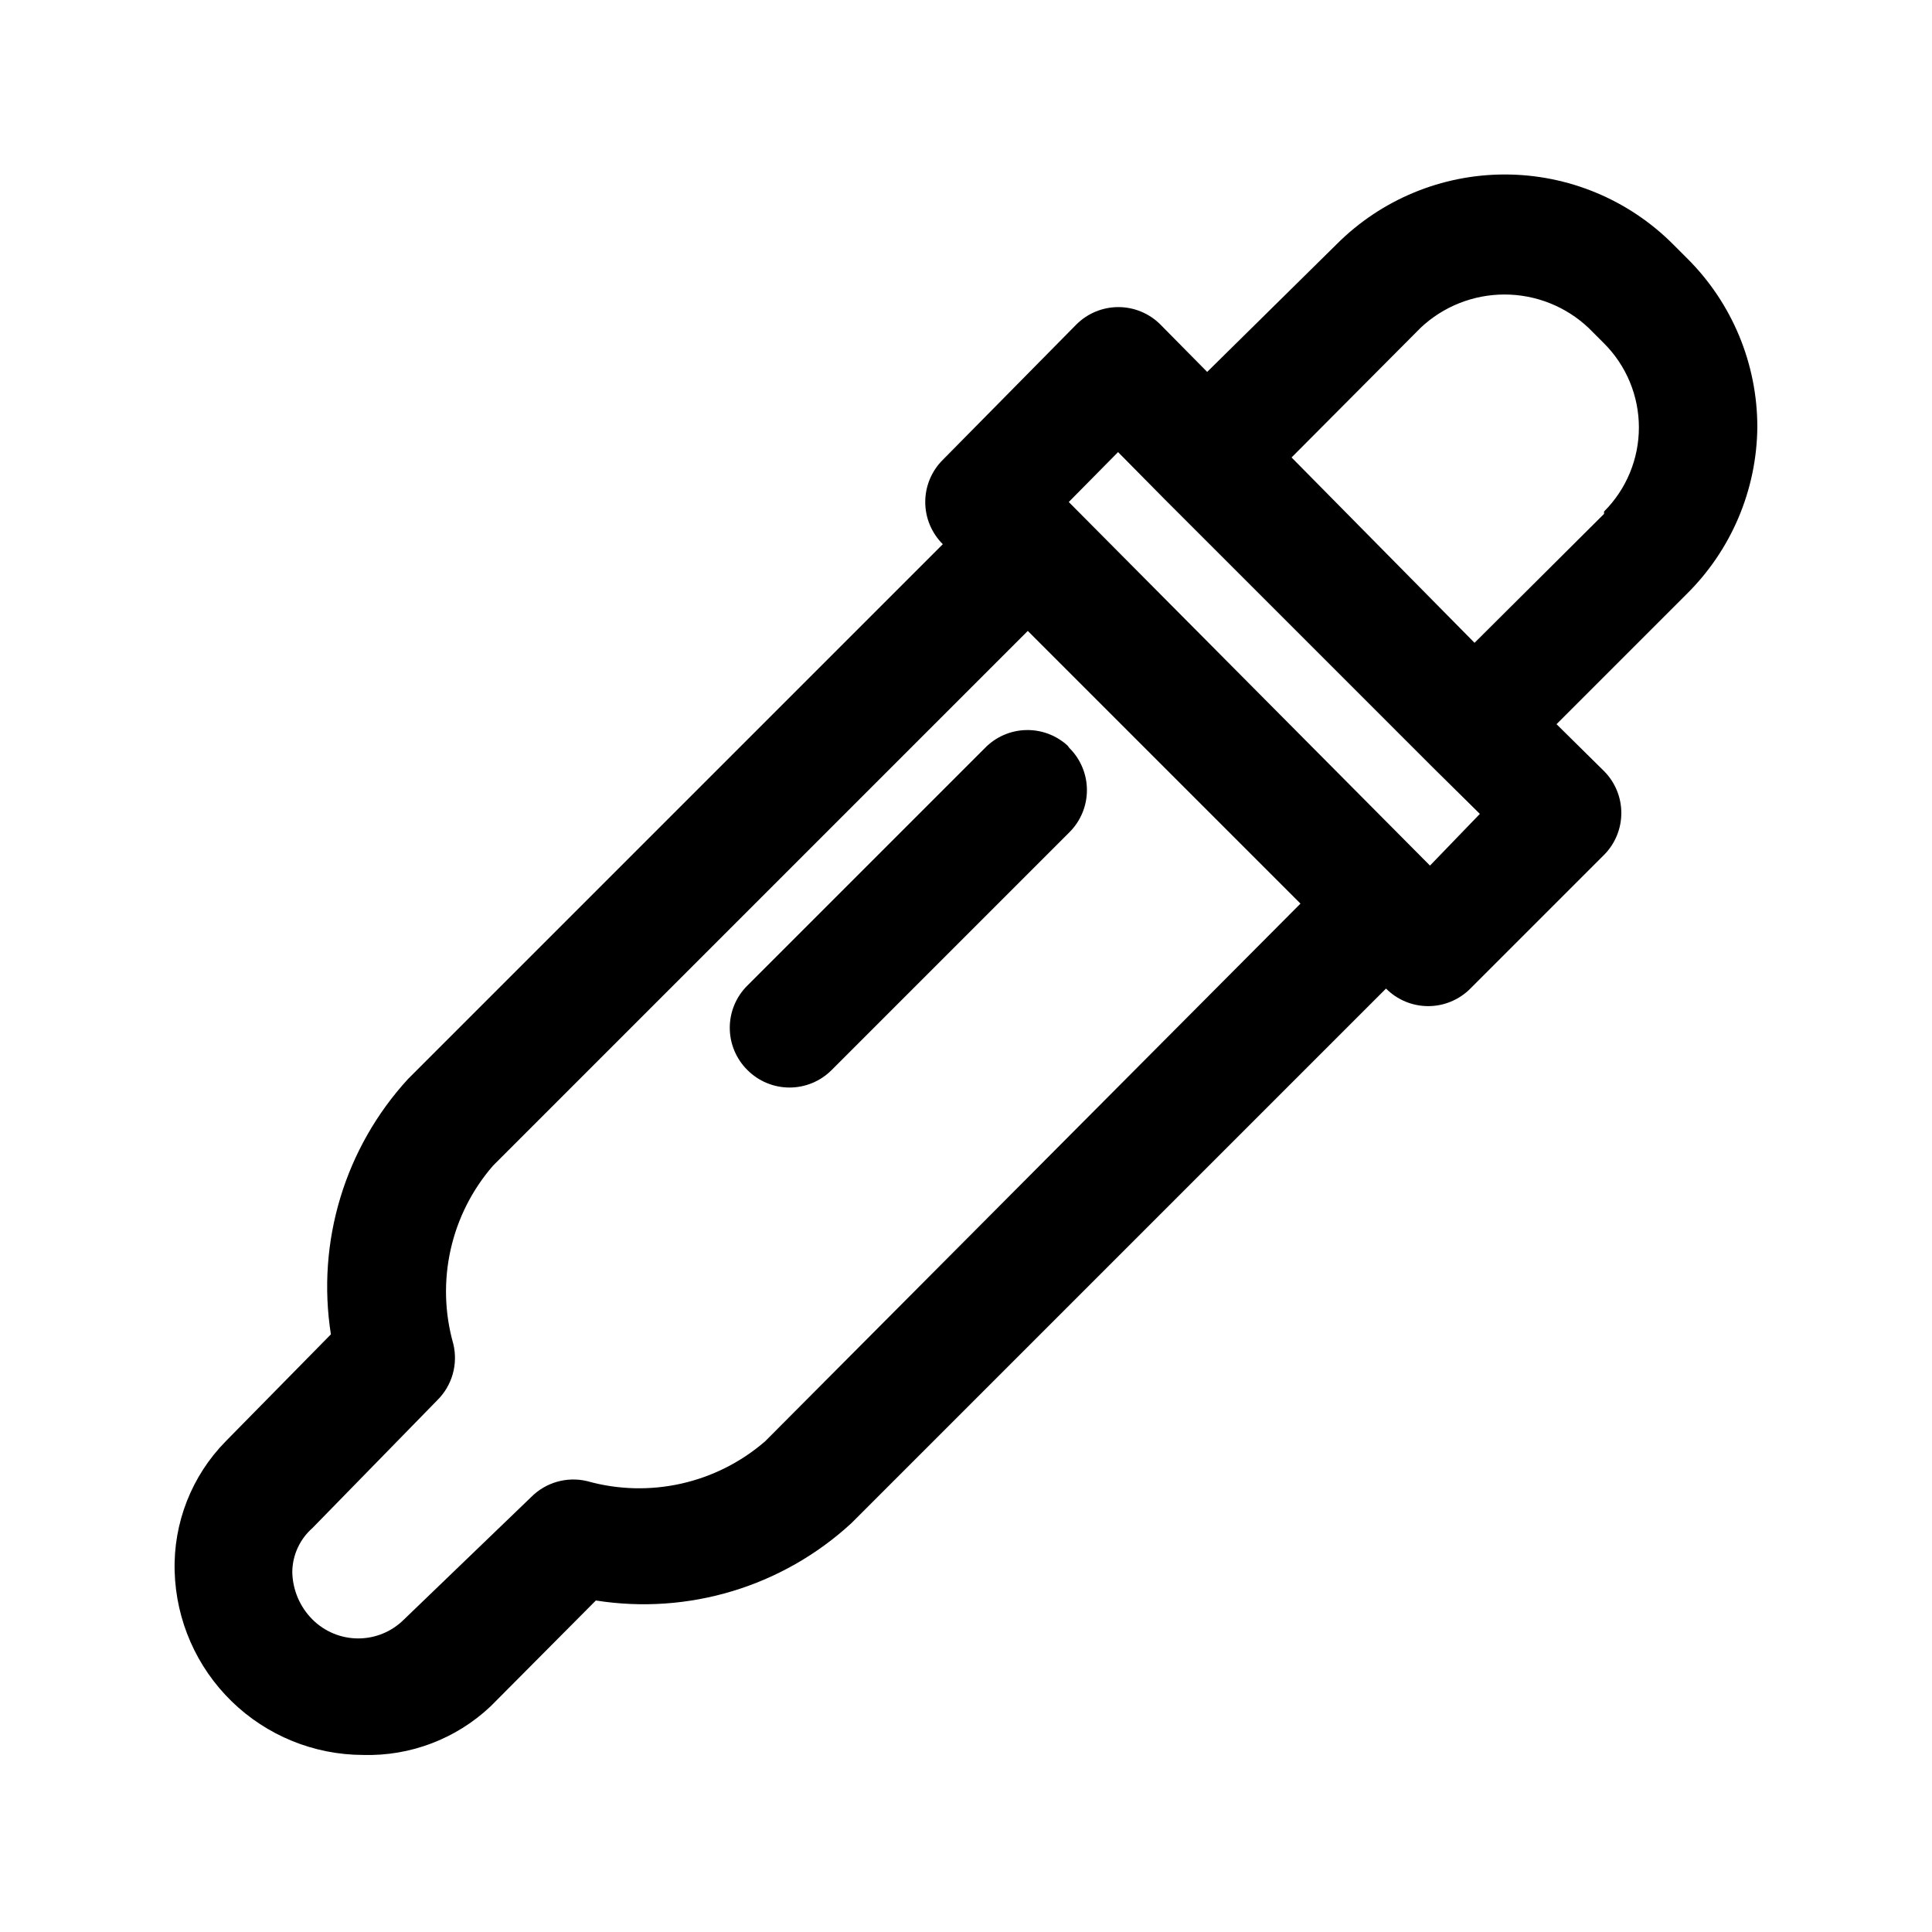 <?xml version="1.0" encoding="UTF-8"?>
<!-- Uploaded to: ICON Repo, www.iconrepo.com, Generator: ICON Repo Mixer Tools -->
<svg fill="#000000" width="800px" height="800px" version="1.1" viewBox="144 144 512 512" xmlns="http://www.w3.org/2000/svg">
 <path d="m609.71 257.2c0.012-16.707-6.613-32.734-18.422-44.555l-3.938-3.938c-11.812-11.824-27.84-18.469-44.555-18.469s-32.742 6.644-44.555 18.469l-34.324 33.852-12.438-12.594v-0.004c-2.949-2.93-6.938-4.578-11.098-4.578-4.16 0-8.152 1.648-11.102 4.578l-35.422 35.898c-2.981 2.957-4.656 6.981-4.656 11.18 0 4.195 1.676 8.219 4.656 11.176l-141.7 141.7c-16.781 18.266-24.316 43.191-20.465 67.699l-27.867 28.336c-9.02 9.172-13.91 21.625-13.539 34.48 0.367 13.004 5.781 25.355 15.098 34.434 9.316 9.082 21.801 14.18 34.809 14.215 12.551 0.367 24.73-4.277 33.852-12.91l27.867-28.023c24.508 3.875 49.441-3.664 67.699-20.469l141.7-141.7c2.957 2.981 6.981 4.656 11.18 4.656 4.195 0 8.223-1.676 11.176-4.656l35.426-35.426v0.004c2.934-2.953 4.578-6.941 4.578-11.102 0-4.16-1.645-8.148-4.578-11.098l-12.594-12.438 34.32-34.32v-0.004c11.941-11.703 18.738-27.676 18.895-44.398zm-262.93 268.75c-12.969 11.238-30.719 15.203-47.234 10.551-5.336-1.258-10.941 0.352-14.797 4.25l-33.695 32.434c-3.215 3.211-7.574 5.016-12.121 5.016s-8.906-1.805-12.125-5.016c-3.348-3.348-5.266-7.863-5.352-12.598 0.051-4.465 1.996-8.699 5.352-11.648l33.062-33.852c3.953-3.887 5.566-9.57 4.254-14.957-4.684-16.512-0.715-34.277 10.547-47.23l141.7-141.7 72.266 72.266zm176.18-152.56-95.727-96.352 13.066-13.227 12.438 12.594 70.848 70.848 12.594 12.438zm46.129-93.203-34.32 34.164-48.492-49.121 34.164-34.32v-0.004c6.019-5.691 13.992-8.859 22.277-8.859s16.258 3.168 22.277 8.859l4.094 4.094c5.914 5.906 9.234 13.922 9.234 22.277 0 8.359-3.32 16.371-9.234 22.277zm-141.7 62.031c2.981 2.957 4.656 6.981 4.656 11.176 0 4.199-1.676 8.223-4.656 11.18l-62.977 62.977c-2.957 2.981-6.981 4.656-11.18 4.656s-8.223-1.676-11.18-4.656c-2.981-2.957-4.656-6.981-4.656-11.18 0-4.195 1.676-8.223 4.656-11.176l62.977-62.977c2.856-2.926 6.734-4.625 10.816-4.742 4.082-0.117 8.051 1.355 11.07 4.113z"/>
</svg>